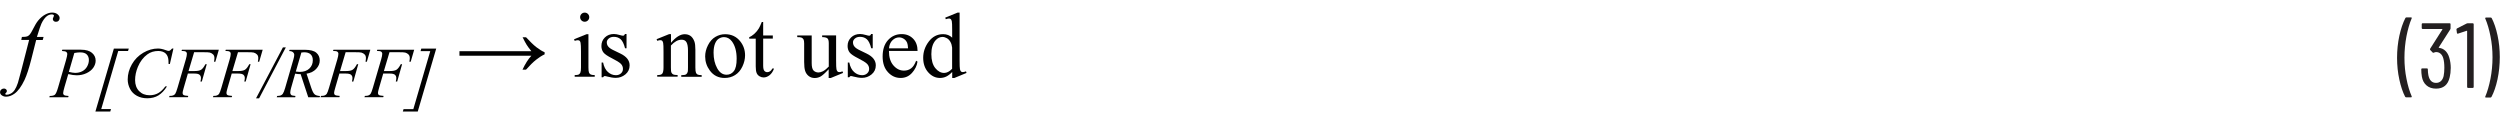<?xml version="1.0" encoding="UTF-8"?><svg id="uuid-6f48db0e-205c-4a9c-ba98-fae8b9a19f88" xmlns="http://www.w3.org/2000/svg" width="6.77in" height=".34in" viewBox="0 0 487.36 24.48"><g><path d="m468.91,18.88c-.47-.91-.85-2.04-1.14-3.38s-.44-2.75-.44-4.22.15-2.95.45-4.32c.3-1.37.69-2.51,1.17-3.44.05-.08.12-.13.22-.13h.88c.06,0,.1.02.13.06s.03.09,0,.13c-.41.95-.74,2.1-1.01,3.46-.26,1.36-.4,2.76-.4,4.21s.13,2.81.4,4.13c.26,1.33.6,2.46,1.01,3.39l.02.07c0,.1-.05.14-.16.14h-.92c-.1,0-.17-.04-.22-.13Z" fill="#231f20"/><path d="m477.79,13.32c0,.64-.07,1.22-.2,1.75-.34,1.48-1.22,2.21-2.66,2.21-.76,0-1.38-.21-1.86-.63-.49-.42-.79-1-.91-1.75-.07-.42-.11-.88-.11-1.39,0-.12.06-.18.18-.18h.92c.12,0,.18.06.18.18,0,.43.04.82.11,1.17.2.98.7,1.48,1.49,1.48.37,0,.68-.11.94-.34s.43-.56.54-.99c.1-.5.14-1.04.14-1.62,0-.76-.07-1.39-.22-1.89-.12-.38-.3-.67-.54-.87-.24-.2-.53-.3-.86-.3-.11,0-.25.04-.41.11-.11.06-.19.05-.25-.02l-.47-.49c-.06-.08-.07-.17-.02-.25l2.39-3.76s.01-.03,0-.05c-.01-.02-.03-.04-.05-.04h-3.8c-.12,0-.18-.06-.18-.18v-.76c0-.12.06-.18.18-.18h5.26c.12,0,.18.06.18.18v.81c0,.06-.02.14-.07.23l-2.23,3.49s-.02.04,0,.06c0,.02.02.03.04.03.48.05.9.24,1.25.58.35.34.61.79.76,1.34.19.61.29,1.3.29,2.05Z" fill="#231f20"/><path d="m481.12,4.54h.97c.12,0,.18.06.18.18v12.24c0,.12-.06.18-.18.18h-.92c-.12,0-.18-.06-.18-.18V6.05s0-.04-.03-.05c-.02-.01-.04-.01-.06,0l-1.69.56-.05.02c-.08,0-.14-.05-.16-.16l-.09-.67v-.04c0-.06.04-.12.13-.18l1.85-.94c.07-.04.15-.05.23-.05Z" fill="#231f20"/><path d="m485.78,3.53c.47.9.85,2.02,1.14,3.37.29,1.34.44,2.75.44,4.23s-.15,2.97-.45,4.35-.69,2.51-1.17,3.41c-.05.08-.12.13-.22.13h-.86c-.06,0-.11-.02-.13-.06-.03-.04-.03-.09,0-.13.41-.96.74-2.11,1.01-3.46.26-1.35.4-2.75.4-4.19s-.13-2.8-.4-4.13c-.26-1.33-.6-2.47-1.01-3.43-.01-.01-.02-.04-.02-.07s.01-.07.04-.09c.03-.02.07-.04.12-.04h.9c.1,0,.17.04.22.13Z" fill="#231f20"/></g><g><path d="m8.45,7.22l-.16.58h-1.28l-.97,3.84c-.43,1.69-.86,3-1.29,3.93-.62,1.31-1.28,2.21-1.99,2.71-.54.38-1.08.57-1.62.57-.35,0-.65-.11-.9-.32-.18-.15-.27-.34-.27-.57,0-.19.07-.35.22-.49s.33-.21.55-.21c.16,0,.29.05.4.15s.16.21.16.34-.06.25-.18.36c-.09.08-.14.14-.14.18,0,.05.02.09.06.12.05.04.13.06.25.06.25,0,.52-.08.8-.24s.53-.39.74-.71.42-.77.62-1.36c.08-.25.3-1.06.66-2.43l1.53-5.95h-1.53l.12-.58c.49,0,.83-.03,1.02-.1s.37-.2.53-.39.37-.55.63-1.07c.35-.7.68-1.25.99-1.63.43-.52.89-.91,1.37-1.17s.93-.39,1.35-.39c.45,0,.8.11,1.07.34s.4.47.4.73c0,.21-.07.38-.2.52s-.31.21-.52.21c-.18,0-.33-.05-.44-.16s-.17-.23-.17-.38c0-.09.04-.21.11-.35s.11-.23.11-.28c0-.08-.03-.14-.08-.18-.08-.06-.19-.09-.33-.09-.37,0-.7.12-.99.35-.39.31-.74.8-1.05,1.46-.16.35-.45,1.2-.87,2.58h1.29Z" fill="#010101"/><path d="m12.1,9.69h3.65c.96,0,1.67.21,2.15.62s.71.92.71,1.51c0,.47-.15.93-.45,1.37s-.75.8-1.34,1.08-1.23.41-1.92.41c-.43,0-.97-.08-1.63-.23l-.74,2.53c-.17.6-.26,1-.26,1.19,0,.15.06.27.18.36s.42.16.88.18l-.07.25h-3.68l.08-.25c.48,0,.82-.08,1.01-.25s.39-.63.61-1.38l1.53-5.28c.18-.63.27-1.06.27-1.27,0-.16-.06-.29-.19-.4s-.42-.17-.86-.19l.08-.25Zm1.28,4.32c.52.13.93.2,1.24.2.5,0,.95-.1,1.36-.31s.73-.51.96-.92.35-.84.35-1.28-.14-.82-.42-1.09-.71-.4-1.29-.4c-.31,0-.69.04-1.13.12l-1.07,3.69Z" fill="#010101"/><path d="m18.56,21.75l3.6-12.27h2.91l-.15.47h-1.91l-3.31,11.31h1.9l-.14.49h-2.91Z" fill="#010101"/><path d="m33.77,9.48l-.69,3h-.25l-.03-.75c-.02-.27-.08-.52-.16-.73s-.21-.4-.37-.56-.37-.28-.62-.37-.53-.13-.83-.13c-.82,0-1.53.22-2.14.67-.78.57-1.39,1.37-1.83,2.41-.36.86-.55,1.73-.55,2.6s.26,1.61.79,2.15,1.21.8,2.04.8c.63,0,1.2-.14,1.69-.42s.95-.72,1.38-1.31h.32c-.5.8-1.06,1.38-1.67,1.76-.61.38-1.34.56-2.19.56-.76,0-1.43-.16-2.01-.48-.58-.32-1.03-.76-1.33-1.34s-.46-1.19-.46-1.85c0-1.01.27-2,.81-2.95s1.29-1.71,2.23-2.26,1.9-.82,2.86-.82c.45,0,.96.11,1.52.32.25.09.42.14.53.14s.21-.02.29-.07.22-.18.41-.39h.25Z" fill="#010101"/><path d="m37.81,10.18l-1.09,3.67h1.22c.55,0,.96-.08,1.23-.25s.55-.53.84-1.08h.26l-.96,3.38h-.27c.07-.27.1-.5.1-.68,0-.28-.09-.49-.28-.65s-.53-.23-1.04-.23h-1.23l-.81,2.8c-.15.5-.22.83-.22.99s.06.3.19.39.43.15.92.18l-.08.25h-3.66l.09-.25c.36,0,.59-.04.71-.1.18-.08.32-.18.4-.31.12-.19.27-.57.44-1.16l1.63-5.58c.13-.45.2-.8.2-1.06,0-.12-.03-.22-.09-.3s-.15-.15-.26-.19-.35-.06-.69-.06l.08-.25h7.19l-.68,2.34h-.26c.05-.28.08-.52.08-.7,0-.3-.08-.54-.25-.71s-.38-.3-.64-.37c-.18-.05-.59-.07-1.22-.07h-1.83Z" fill="#010101"/><path d="m46.36,10.18l-1.09,3.67h1.22c.55,0,.96-.08,1.23-.25s.55-.53.84-1.08h.26l-.96,3.38h-.27c.07-.27.1-.5.1-.68,0-.28-.09-.49-.28-.65s-.53-.23-1.04-.23h-1.23l-.81,2.8c-.15.5-.22.83-.22.99s.06.3.19.39.43.15.92.18l-.08.25h-3.66l.09-.25c.36,0,.59-.04.71-.1.18-.08.32-.18.4-.31.12-.19.27-.57.44-1.16l1.63-5.58c.13-.45.2-.8.2-1.06,0-.12-.03-.22-.09-.3s-.15-.15-.26-.19-.35-.06-.69-.06l.08-.25h7.19l-.68,2.34h-.26c.05-.28.08-.52.08-.7,0-.3-.08-.54-.25-.71s-.38-.3-.64-.37c-.18-.05-.59-.07-1.22-.07h-1.83Z" fill="#010101"/><path d="m55.69,9.24l-5.21,9.93h-.6l5.24-9.93h.57Z" fill="#010101"/><path d="m60.06,18.96l-1.48-4.5c-.35,0-.7-.03-1.07-.1l-.8,2.8c-.1.36-.16.67-.16.92,0,.19.07.34.2.45.1.08.37.14.82.18l-.06.25h-3.59l.08-.25c.34-.01.56-.05.68-.1.19-.08.32-.18.41-.31.15-.21.3-.59.46-1.13l1.62-5.6c.11-.37.16-.66.16-.87s-.09-.39-.26-.53-.42-.22-.73-.21l.08-.25h3.02c1.01,0,1.74.19,2.19.57s.67.89.67,1.51-.23,1.14-.69,1.64-1.09.81-1.88.94l.9,2.71c.22.67.44,1.1.66,1.3s.57.31,1.06.34l-.08.25h-2.21Zm-2.43-5c.29.04.55.06.78.06.78,0,1.4-.22,1.86-.65s.68-.98.68-1.62c0-.51-.14-.89-.43-1.16s-.71-.4-1.28-.4c-.15,0-.32.02-.52.05l-1.09,3.73Z" fill="#010101"/><path d="m67.35,10.18l-1.09,3.67h1.22c.55,0,.96-.08,1.23-.25s.55-.53.84-1.08h.26l-.96,3.38h-.27c.07-.27.1-.5.1-.68,0-.28-.09-.49-.28-.65s-.53-.23-1.04-.23h-1.23l-.81,2.8c-.15.5-.22.83-.22.99s.06.3.19.39.43.15.92.18l-.08.25h-3.66l.09-.25c.36,0,.59-.04.71-.1.18-.08.32-.18.4-.31.12-.19.27-.57.44-1.16l1.63-5.58c.13-.45.2-.8.2-1.06,0-.12-.03-.22-.09-.3s-.15-.15-.26-.19-.35-.06-.69-.06l.08-.25h7.19l-.68,2.34h-.26c.05-.28.08-.52.08-.7,0-.3-.08-.54-.25-.71s-.38-.3-.64-.37c-.18-.05-.59-.07-1.22-.07h-1.83Z" fill="#010101"/><path d="m75.9,10.18l-1.09,3.67h1.22c.55,0,.96-.08,1.23-.25s.55-.53.84-1.08h.26l-.96,3.38h-.27c.07-.27.1-.5.1-.68,0-.28-.09-.49-.28-.65s-.53-.23-1.04-.23h-1.23l-.81,2.8c-.15.5-.22.83-.22.99s.06.3.19.39.43.15.92.18l-.08.25h-3.66l.09-.25c.36,0,.59-.04.71-.1.18-.08.32-.18.4-.31.12-.19.27-.57.44-1.16l1.63-5.58c.13-.45.2-.8.2-1.06,0-.12-.03-.22-.09-.3s-.15-.15-.26-.19-.35-.06-.69-.06l.08-.25h7.19l-.68,2.34h-.26c.05-.28.08-.52.08-.7,0-.3-.08-.54-.25-.71s-.38-.3-.64-.37c-.18-.05-.59-.07-1.22-.07h-1.83Z" fill="#010101"/><path d="m85.01,9.48l-3.6,12.27h-2.91l.14-.47h1.91l3.3-11.31h-1.89l.14-.49h2.91Z" fill="#010101"/><path d="m102.52,7.26c.78.85,1.45,1.5,2.02,1.94s1.1.77,1.61.99v.4c-.58.28-1.14.64-1.69,1.08s-1.2,1.08-1.95,1.92h-.68c.55-1.18,1.13-2.08,1.73-2.72h-14.02v-.89h14.02c-.45-.57-.76-.99-.93-1.27s-.44-.76-.78-1.45h.67Z" fill="#010101"/><path d="m114.69,6.67v6.47c0,.5.04.84.11,1.01s.18.29.33.37.41.12.79.12v.32h-3.91v-.32c.39,0,.66-.04.79-.11s.24-.2.32-.38.12-.51.12-1.01v-3.1c0-.87-.03-1.44-.08-1.7-.04-.19-.11-.32-.19-.39s-.21-.11-.36-.11c-.16,0-.36.04-.6.13l-.12-.32,2.43-.98h.39Zm-.73-4.21c.25,0,.46.09.63.26s.26.38.26.63-.09.46-.26.63-.38.26-.63.26-.46-.09-.63-.26-.26-.39-.26-.63.09-.46.26-.63.39-.26.64-.26Z" fill="#010101"/><path d="m122.12,6.67v2.74h-.29c-.22-.86-.51-1.45-.86-1.76s-.79-.47-1.33-.47c-.41,0-.74.11-.99.33s-.38.46-.38.72c0,.33.09.61.28.84.18.24.55.5,1.11.76l1.28.62c1.19.58,1.78,1.34,1.78,2.29,0,.73-.28,1.32-.83,1.77s-1.17.67-1.86.67c-.49,0-1.05-.09-1.69-.26-.19-.06-.35-.09-.47-.09-.13,0-.24.08-.32.23h-.29v-2.87h.29c.16.82.48,1.44.94,1.85s.98.62,1.56.62c.4,0,.73-.12.99-.36s.38-.52.38-.86c0-.4-.14-.74-.43-1.02s-.85-.62-1.7-1.05-1.41-.8-1.67-1.14c-.26-.33-.4-.76-.4-1.27,0-.66.23-1.22.68-1.66s1.04-.67,1.76-.67c.32,0,.7.07,1.15.2.3.09.5.13.6.13.09,0,.17-.02.22-.06s.11-.13.18-.27h.29Z" fill="#010101"/><path d="m130.76,8.38c.94-1.14,1.84-1.71,2.7-1.71.44,0,.82.11,1.13.33s.57.58.76,1.09c.13.35.19.89.19,1.62v3.44c0,.51.04.86.12,1.04.06.15.17.26.31.34s.41.12.8.12v.32h-3.98v-.32h.17c.38,0,.64-.06.79-.17s.25-.28.31-.51c.02-.09.04-.36.04-.83v-3.3c0-.73-.1-1.26-.29-1.6s-.51-.5-.96-.5c-.7,0-1.39.38-2.08,1.14v4.25c0,.54.03.88.1,1.01.08.17.19.29.34.37s.44.12.87.12v.32h-3.98v-.32h.18c.41,0,.69-.1.83-.31s.22-.6.22-1.19v-2.99c0-.97-.02-1.56-.07-1.77s-.11-.35-.2-.43-.21-.11-.36-.11c-.16,0-.36.04-.59.13l-.13-.32,2.43-.98h.38v1.71Z" fill="#010101"/><path d="m141.35,6.67c1.22,0,2.2.46,2.94,1.39.63.79.94,1.7.94,2.72,0,.72-.17,1.45-.52,2.19s-.82,1.29-1.43,1.67-1.28.56-2.03.56c-1.21,0-2.18-.48-2.89-1.45-.6-.81-.91-1.73-.91-2.74,0-.74.18-1.47.55-2.2s.85-1.27,1.45-1.62,1.23-.52,1.9-.52Zm-.27.57c-.31,0-.62.09-.94.28s-.57.51-.76.97-.29,1.06-.29,1.78c0,1.17.23,2.18.7,3.03s1.08,1.27,1.84,1.27c.57,0,1.04-.23,1.41-.7s.55-1.27.55-2.42c0-1.43-.31-2.55-.92-3.38-.42-.56-.95-.84-1.59-.84Z" fill="#010101"/><path d="m148.76,4.26v2.65h1.88v.62h-1.88v5.22c0,.52.07.87.22,1.05s.34.27.58.27c.19,0,.38-.06.56-.18s.32-.3.42-.53h.34c-.21.57-.5,1.01-.87,1.3s-.76.44-1.16.44c-.27,0-.53-.07-.79-.22s-.45-.36-.57-.64-.18-.71-.18-1.29v-5.41h-1.27v-.29c.32-.13.65-.35.99-.65s.64-.67.9-1.09c.13-.22.32-.63.56-1.22h.27Z" fill="#010101"/><path d="m162.98,6.91v4.88c0,.93.02,1.5.07,1.71s.11.35.21.44.21.12.34.12c.18,0,.39-.05.62-.15l.12.31-2.41.99h-.4v-1.71c-.69.75-1.22,1.22-1.58,1.42s-.75.29-1.15.29c-.45,0-.84-.13-1.17-.39s-.56-.6-.69-1.01-.19-.99-.19-1.74v-3.59c0-.38-.04-.64-.12-.79s-.2-.26-.36-.34-.45-.12-.87-.11v-.33h2.82v5.39c0,.75.13,1.24.39,1.48s.58.35.94.35c.25,0,.54-.08.86-.24s.7-.46,1.14-.91v-4.56c0-.46-.08-.77-.25-.93s-.51-.25-1.04-.26v-.33h2.74Z" fill="#010101"/><path d="m170.12,6.67v2.74h-.29c-.22-.86-.51-1.45-.86-1.76s-.79-.47-1.33-.47c-.41,0-.74.11-.99.33s-.38.46-.38.72c0,.33.09.61.28.84.18.24.55.5,1.11.76l1.28.62c1.19.58,1.78,1.34,1.78,2.29,0,.73-.28,1.32-.83,1.77s-1.17.67-1.86.67c-.49,0-1.05-.09-1.69-.26-.19-.06-.35-.09-.47-.09-.13,0-.24.08-.32.23h-.29v-2.87h.29c.16.82.48,1.44.94,1.85s.98.62,1.56.62c.4,0,.73-.12.99-.36s.38-.52.38-.86c0-.4-.14-.74-.43-1.02s-.85-.62-1.7-1.05-1.41-.8-1.67-1.14c-.26-.33-.4-.76-.4-1.27,0-.66.23-1.22.68-1.66s1.04-.67,1.76-.67c.32,0,.7.07,1.15.2.3.09.5.13.6.13.09,0,.17-.02.22-.06s.11-.13.18-.27h.29Z" fill="#010101"/><path d="m173.28,9.94c0,1.2.28,2.13.87,2.81s1.27,1.02,2.07,1.02c.53,0,.99-.15,1.38-.44s.72-.79.98-1.49l.27.18c-.12.8-.48,1.53-1.07,2.19s-1.33.99-2.22.99c-.97,0-1.79-.38-2.48-1.13s-1.03-1.77-1.03-3.04c0-1.38.35-2.45,1.06-3.22s1.59-1.16,2.66-1.16c.9,0,1.64.3,2.22.89s.87,1.39.87,2.39h-5.56Zm0-.51h3.73c-.03-.52-.09-.88-.18-1.09-.15-.33-.36-.59-.65-.77s-.59-.28-.91-.28c-.49,0-.92.19-1.31.57s-.61.9-.67,1.58Z" fill="#010101"/><path d="m185.6,14.05c-.39.41-.78.7-1.15.88s-.78.27-1.21.27c-.88,0-1.65-.37-2.3-1.1s-.98-1.68-.98-2.83.36-2.21,1.09-3.17,1.66-1.44,2.8-1.44c.71,0,1.29.23,1.76.68v-1.49c0-.92-.02-1.49-.07-1.7s-.11-.35-.21-.43-.21-.11-.35-.11c-.15,0-.35.05-.61.14l-.11-.31,2.4-.98h.4v9.31c0,.94.02,1.52.07,1.73s.11.35.21.44.21.12.34.12c.16,0,.37-.05.63-.15l.1.31-2.39.99h-.4v-1.15Zm0-.62v-4.15c-.04-.4-.14-.76-.32-1.09s-.41-.58-.7-.74-.57-.25-.85-.25c-.52,0-.98.23-1.38.69-.53.61-.8,1.5-.8,2.67s.26,2.09.77,2.72,1.09.94,1.72.94c.53,0,1.05-.27,1.55-.8Z" fill="#010101"/></g></svg>